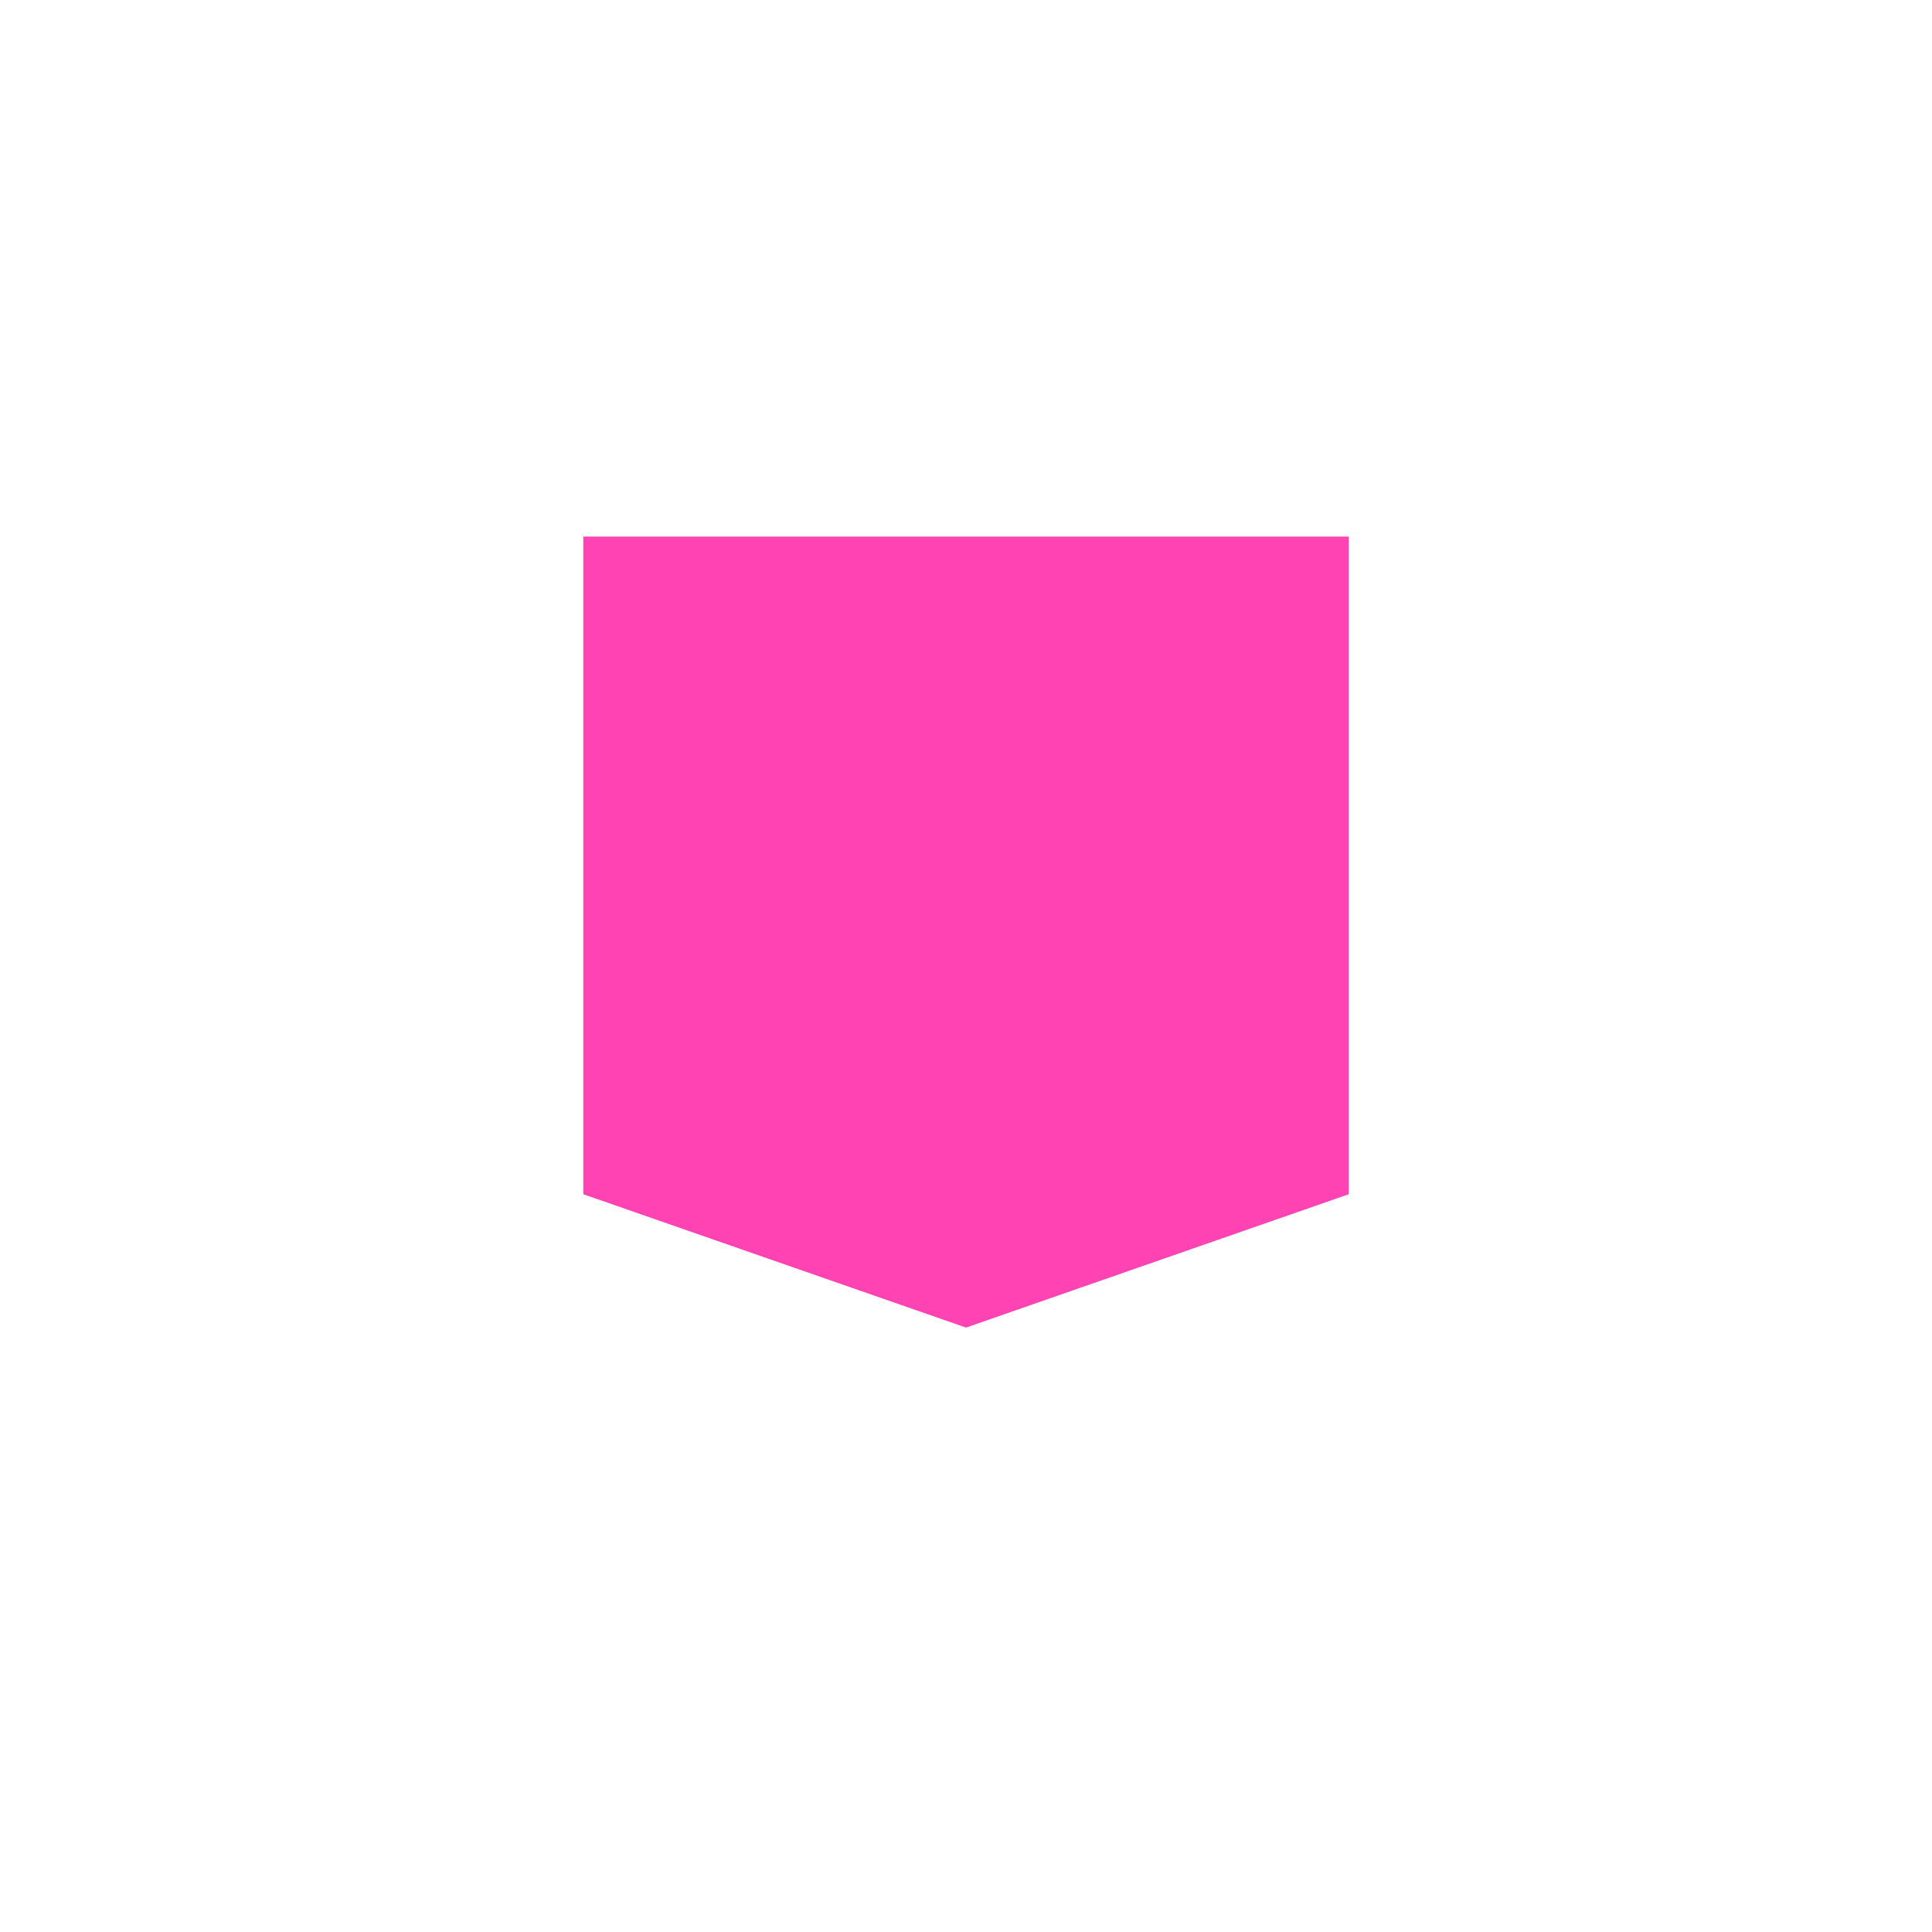 <svg xmlns="http://www.w3.org/2000/svg" xmlns:xlink="http://www.w3.org/1999/xlink" width="58" height="58" viewBox="0 0 58 58">
  <defs>
    <filter id="base" x="0" y="0" width="58" height="58" filterUnits="userSpaceOnUse">
      <feOffset dy="3" input="SourceAlpha"/>
      <feGaussianBlur stdDeviation="3" result="blur"/>
      <feFlood flood-opacity="0.302"/>
      <feComposite operator="in" in2="blur"/>
      <feComposite in="SourceGraphic"/>
    </filter>
  </defs>
  <g id="sello-poltsiko-antzerkia" transform="translate(9 6)">
    <g transform="matrix(1, 0, 0, 1, -9, -6)" filter="url(#base)">
      <path id="base-2" data-name="base" d="M185.727,83.791a20,20,0,1,0-13.277,24.973A20.05,20.05,0,0,0,185.727,83.791Z" transform="translate(-137.59 -63.64)" fill="#fff"/>
    </g>
	<g transform="matrix(1,0,0,1,-8.821,-6)">
		<path d="M40.311,35.852L28.821,39.855L17.332,35.852L17.332,16.109L40.311,16.109L40.311,35.852Z" style="fill:rgb(255,67,179);"/>
	</g>
  </g>
</svg>

